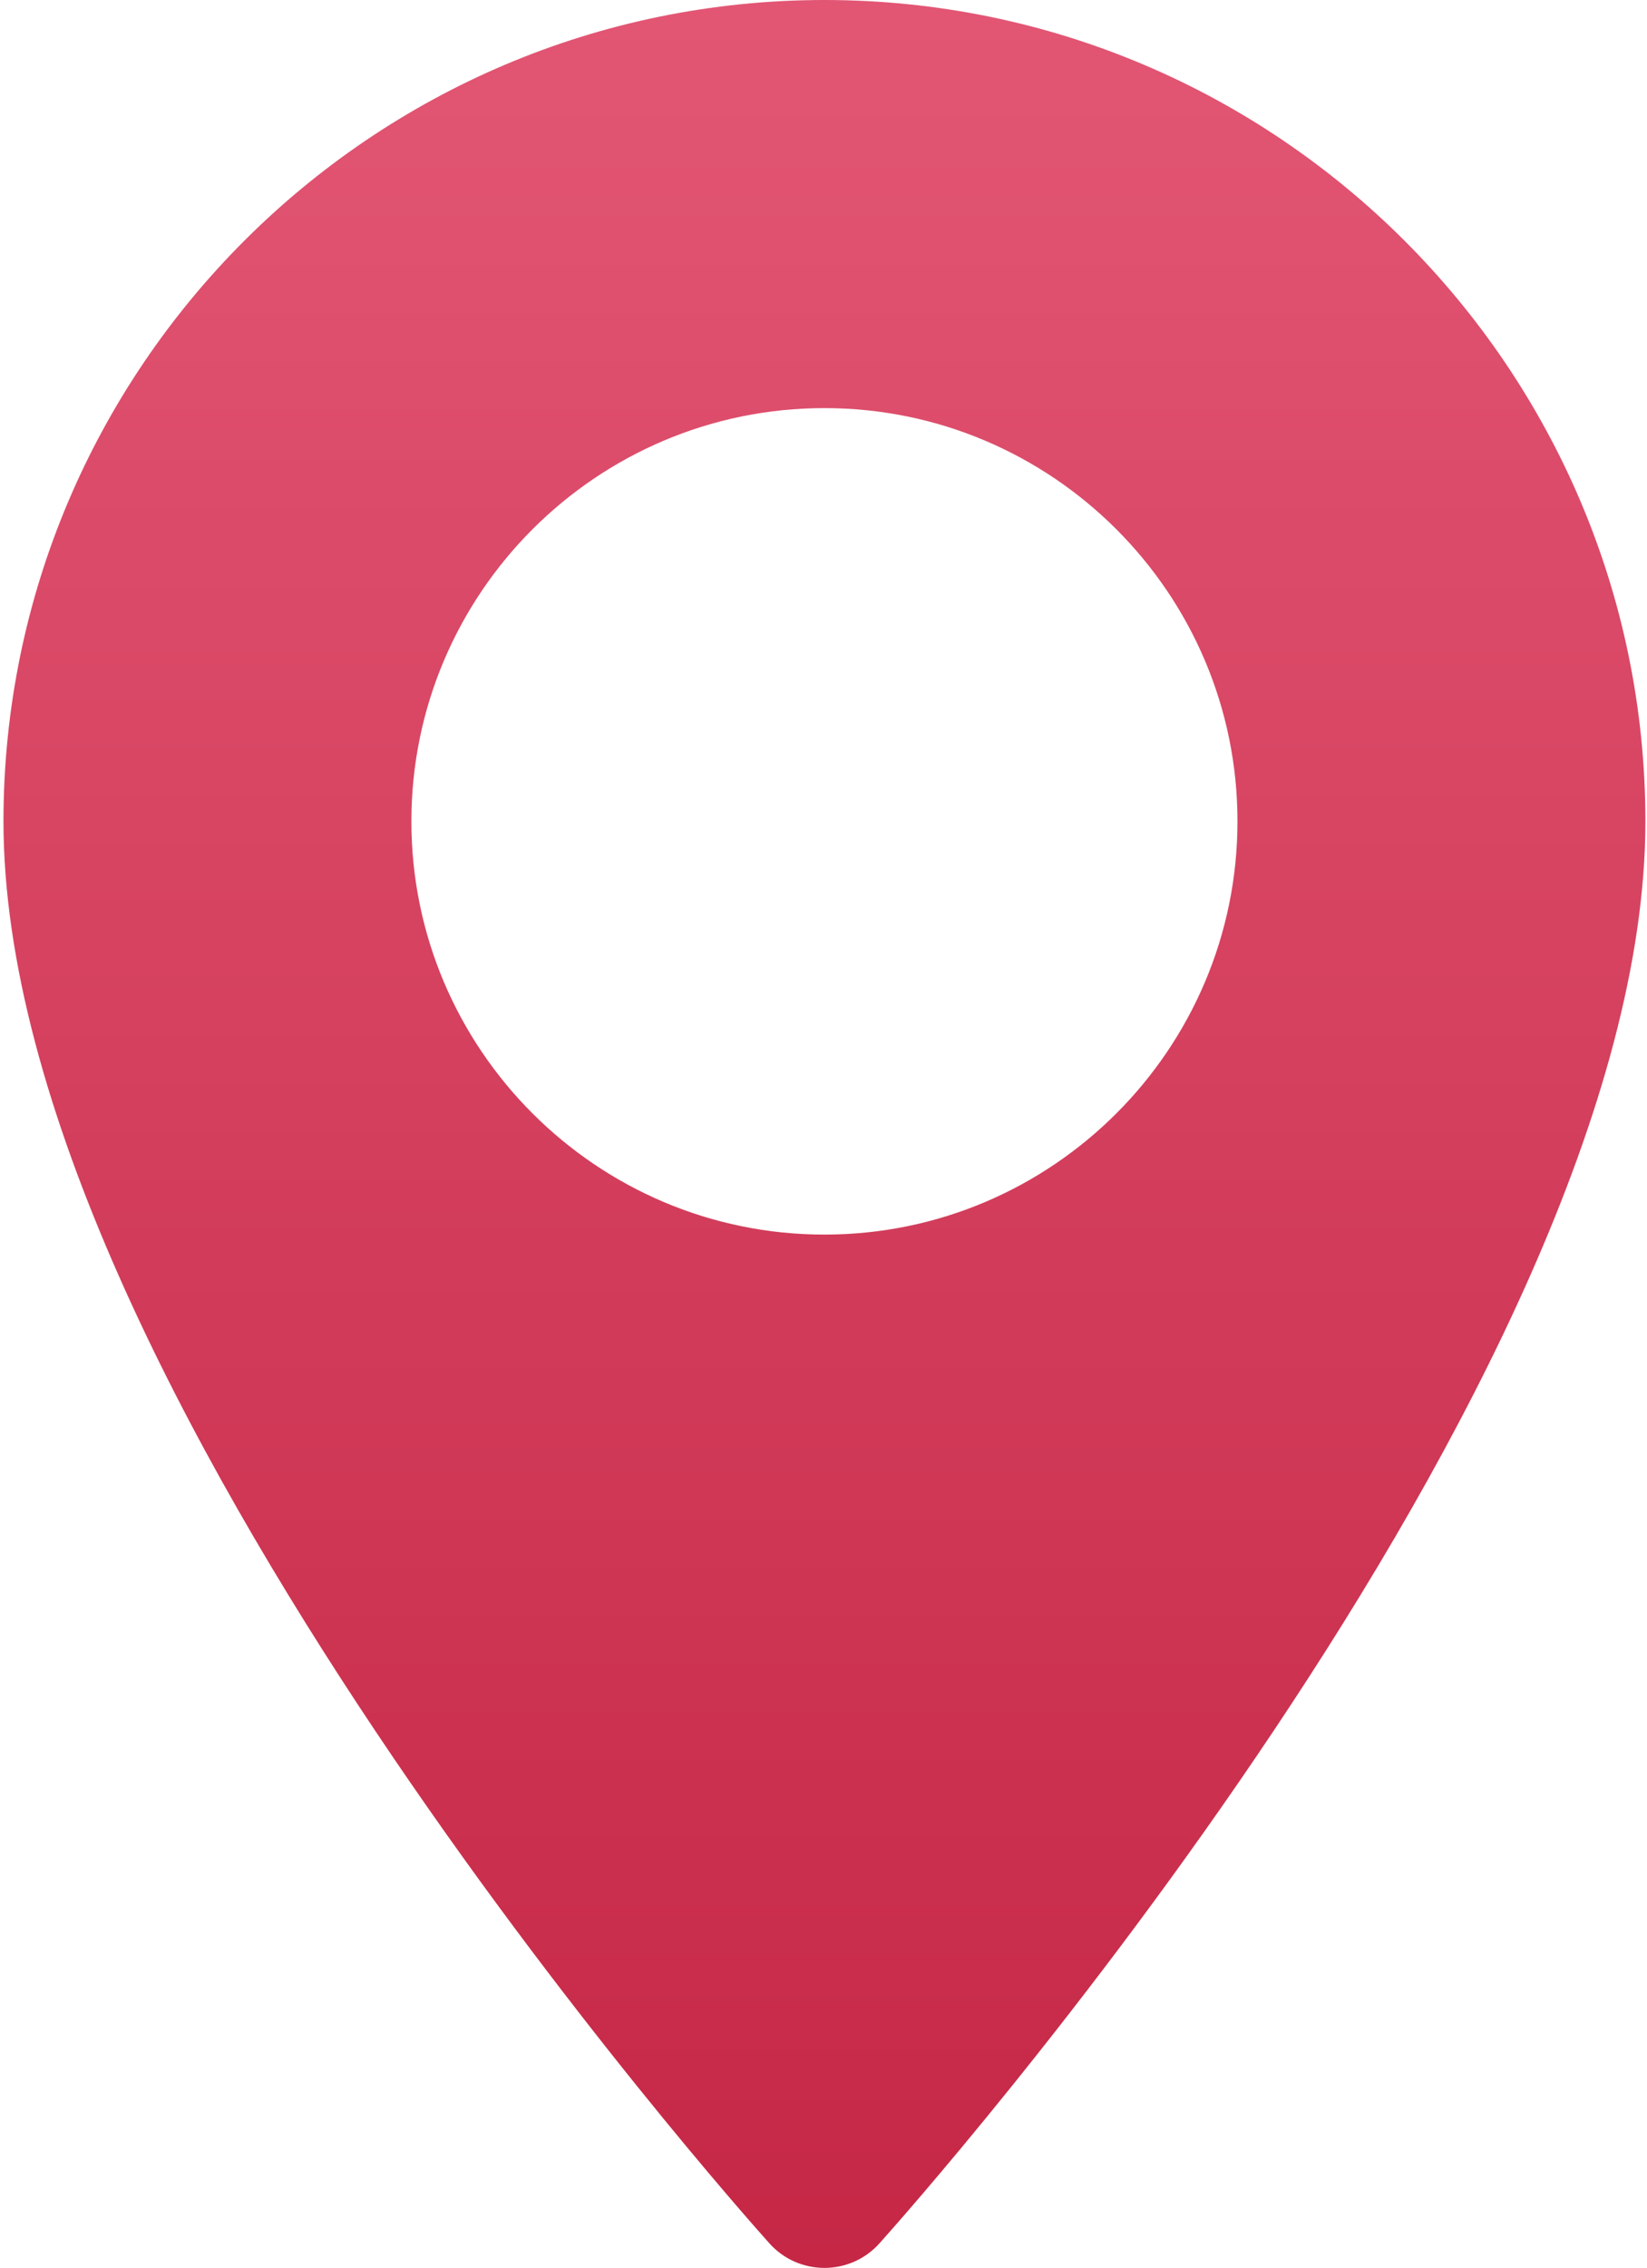 <?xml version="1.0" encoding="UTF-8"?> <svg xmlns="http://www.w3.org/2000/svg" width="372" height="512" viewBox="0 0 372 512" fill="none"> <path d="M186.211 0C83.966 0 0.784 83.182 0.784 185.426C0.784 312.314 166.723 498.593 173.788 506.461C180.424 513.852 192.01 513.839 198.634 506.461C205.699 498.593 371.638 312.314 371.638 185.426C371.636 83.182 288.455 0 186.211 0ZM186.211 278.719C134.769 278.719 92.919 236.868 92.919 185.426C92.919 133.984 134.77 92.134 186.211 92.134C237.652 92.134 279.502 133.985 279.502 185.427C279.502 236.869 237.652 278.719 186.211 278.719Z" fill="url(#paint0_linear)"></path> <defs> <linearGradient id="paint0_linear" x1="186.211" y1="0" x2="186.211" y2="511.999" gradientUnits="userSpaceOnUse"> <stop stop-color="#E25674"></stop> <stop offset="1" stop-color="#C52745"></stop> </linearGradient> </defs> </svg> 